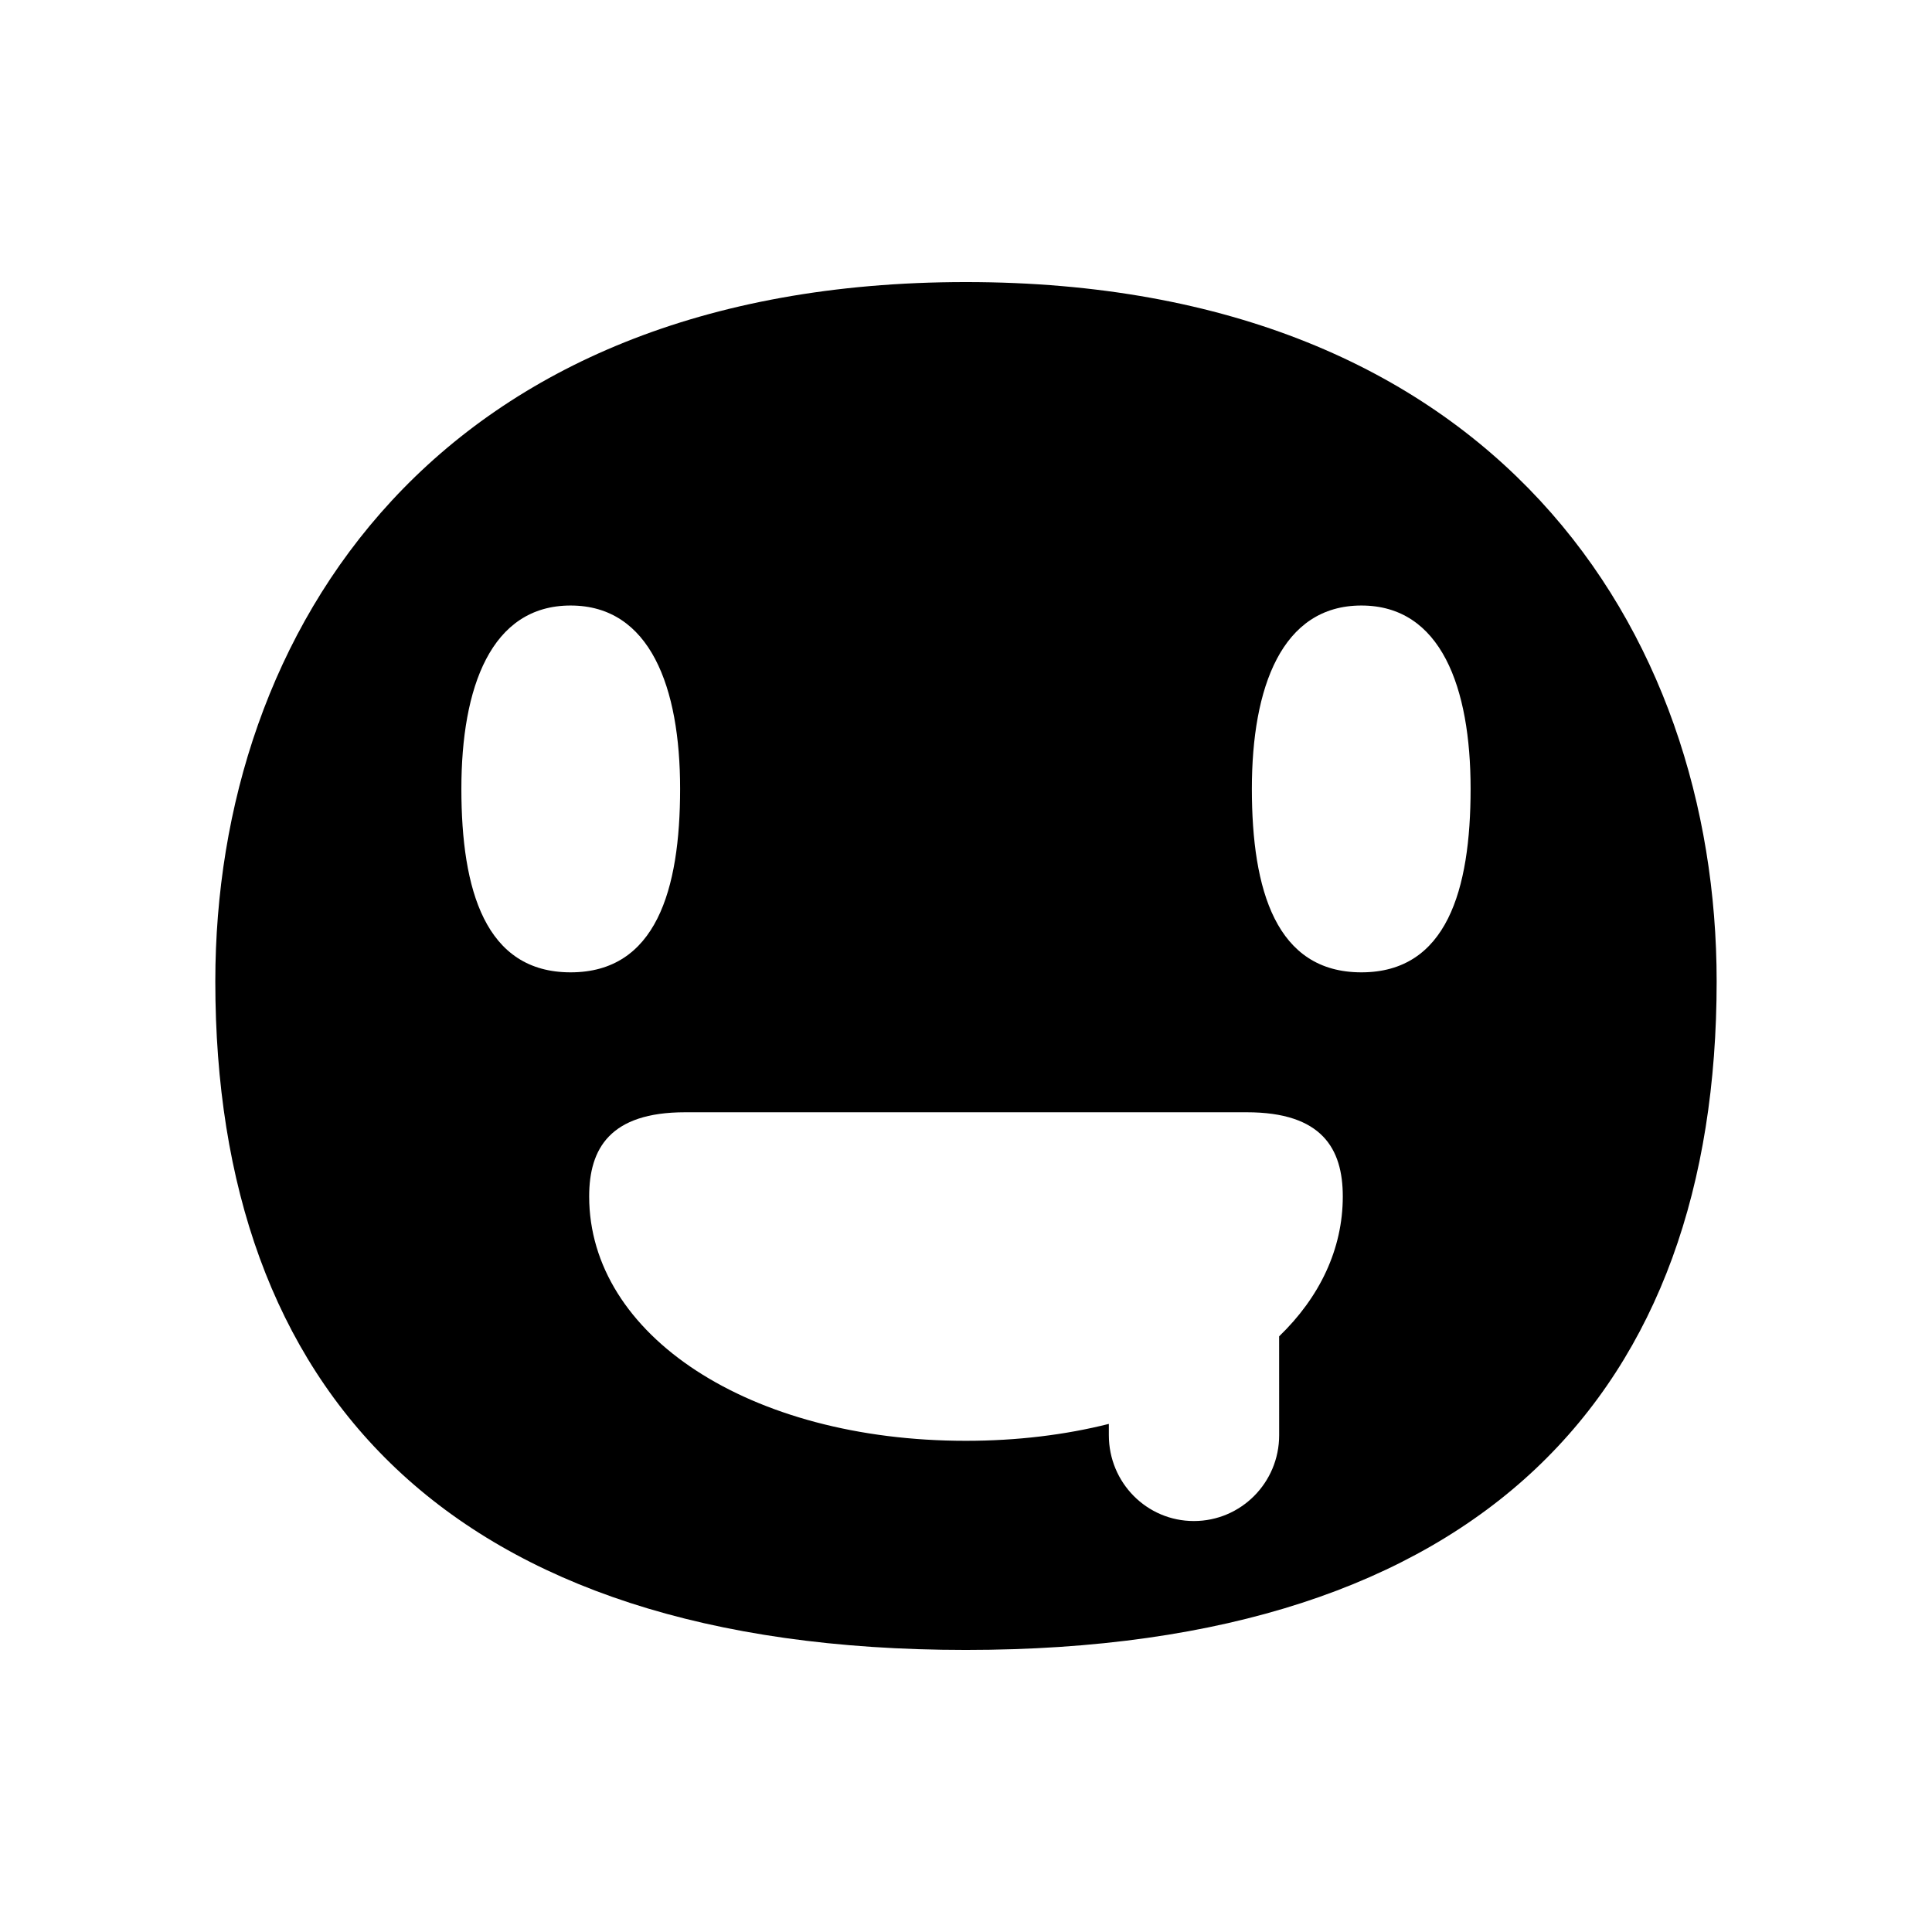 <?xml version="1.0" encoding="UTF-8"?>
<!-- Uploaded to: SVG Repo, www.svgrepo.com, Generator: SVG Repo Mixer Tools -->
<svg fill="#000000" width="800px" height="800px" version="1.1" viewBox="144 144 512 512" xmlns="http://www.w3.org/2000/svg">
 <path d="m399.96 218.75c140.55 0 198.97 92.66 198.97 185.32 0 108.18-61.551 177.18-198.97 177.18-137.35 0-198.9-69.008-198.9-177.18 0.004-92.656 58.418-185.32 198.9-185.32zm104.82 182.93c22.602 0 28.945-21.785 28.945-48.645s-7.836-48.566-28.945-48.566c-21.113 0-29.023 21.711-29.023 48.566 0 26.859 6.418 48.645 29.023 48.645zm-4.926 59.391c0-12.688-5.523-22.309-25.441-22.309h-74.453-74.383c-19.922 0-25.441 9.621-25.441 22.309 0 36.777 42.449 64.758 99.82 64.758 13.578 0 26.34-1.57 37.898-4.481v2.988c0 12.605 10.07 22.754 22.531 22.754 12.465 0 22.605-10.148 22.605-22.754l-0.008-26.191c10.746-10.367 16.871-23.125 16.871-37.074zm-204.64-59.391c22.605 0 29.023-21.785 29.023-48.645s-7.91-48.566-29.023-48.566c-21.109 0-28.945 21.711-28.945 48.566 0 26.859 6.34 48.645 28.945 48.645z"/>
</svg>